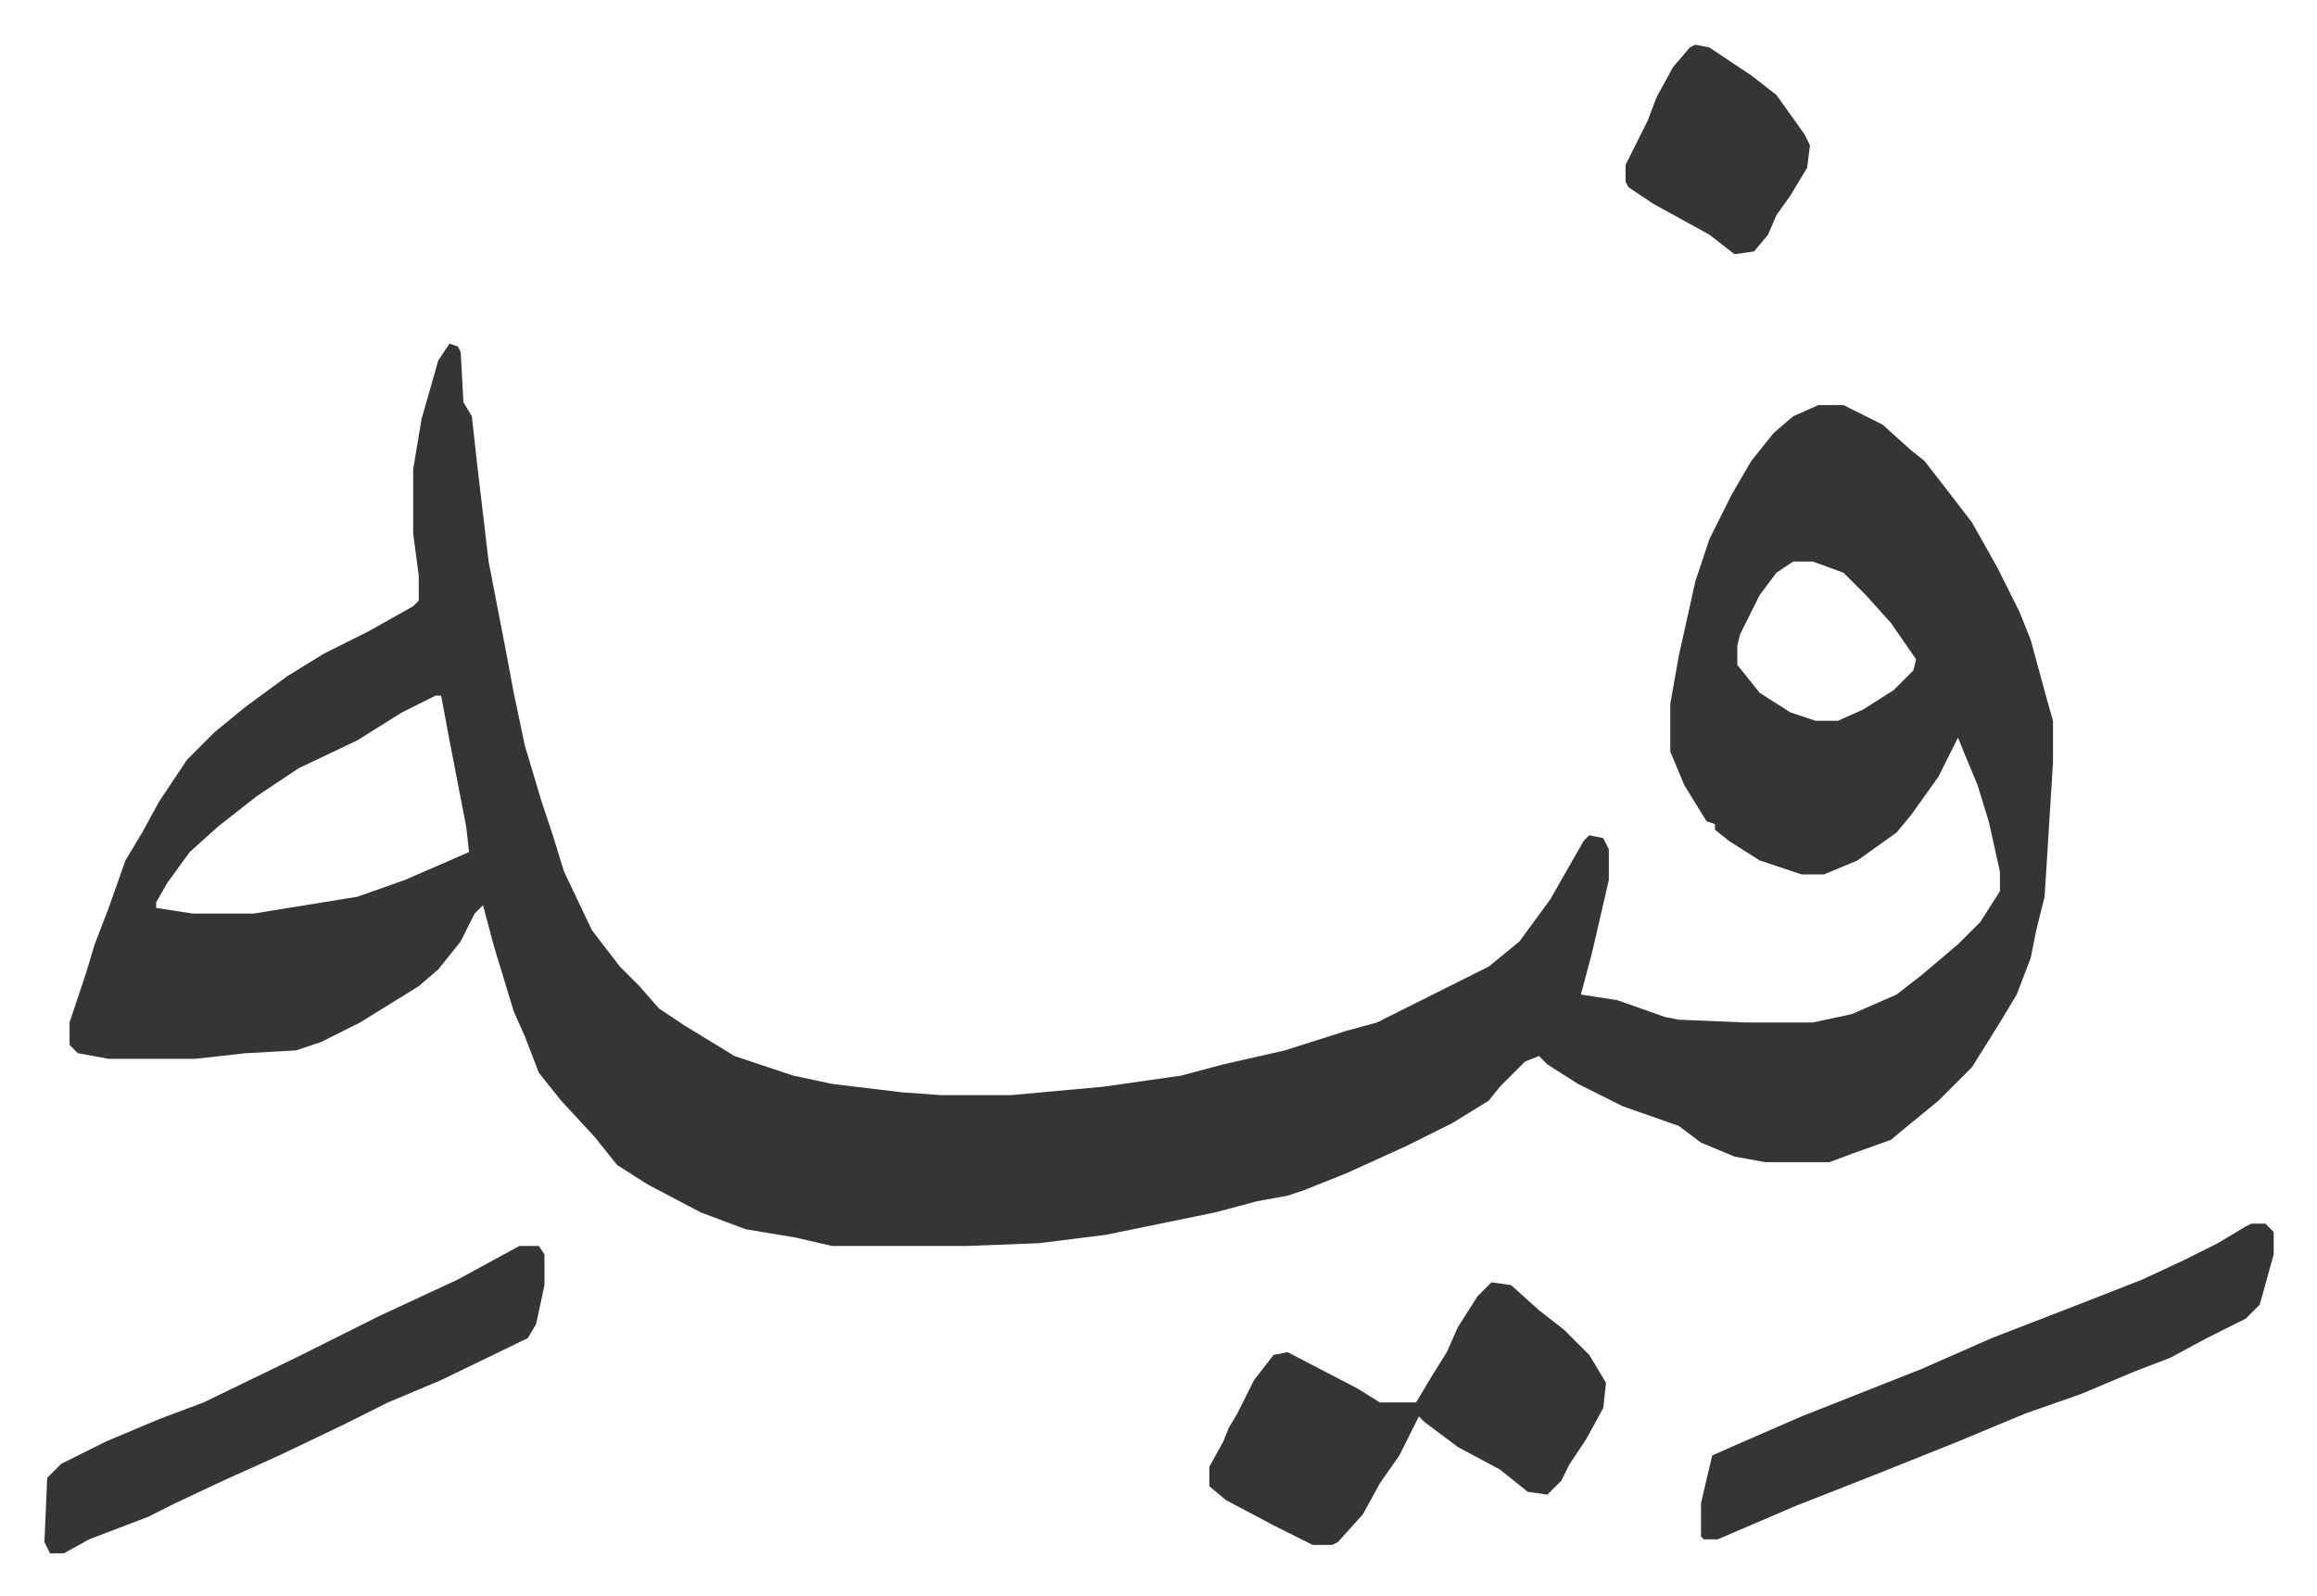 <svg xmlns="http://www.w3.org/2000/svg" viewBox="-15.9 550 829.4 571.4">
    <path fill="#353535" id="rule_normal" d="m145 673 3 1 1 2 1 18 3 5 2 18 4 34 6 31 3 16 4 19 6 20 4 12 4 13 10 21 10 13 7 7 7 8 9 6 18 11 21 7 14 3 25 3 14 1h25l33-3 28-4 15-4 22-5 22-7 11-3 16-8 24-12 11-9 11-15 8-14 4-7 2-2 5 1 2 4v11l-6 26-4 15 13 2 17 6 5 1 24 1h24l14-3 16-7 9-7 13-11 8-8 7-11v-7l-4-18-4-13-5-12-2-5-7 14-10 14-5 6-14 10-12 5h-8l-15-5-11-7-5-4v-2l-3-1-8-13-5-12v-17l3-17 6-27 5-15 8-16 7-12 8-10 7-6 9-4h9l14 7 10 9 5 4 7 9 10 13 9 16 8 16 4 10 6 22 2 7v15l-3 48-3 12-2 10-5 13-6 10-10 16-12 12-11 9-6 5-14 5-8 3h-23l-11-2-12-5-8-6-20-7-16-8-11-7-3-3-5 2-9 9-4 5-13 8-16 8-22 10-15 6-6 2-11 2-15 4-39 8-24 3-26 1h-48l-13-3-18-3-16-6-19-10-11-7-8-10-12-13-8-10-5-13-4-9-7-23-4-15-3 3-5 10-8 10-7 6-21 13-14 7-9 3-18 1-18 2H23l-11-2-3-3v-8l6-18 3-10 5-13 6-17 6-10 6-11 10-15 10-10 11-9 15-11 13-8 16-8 16-9 2-2v-9l-2-15v-23l3-18 6-21zm481 78-6 4-6 8-7 14-1 4v7l8 10 11 7 9 3h8l9-4 11-7 7-7 1-4-9-13-9-10-8-8-11-4zm-486 48-12 6-16 10-21 10-15 10-14 11-10 9-8 11-4 7v2l13 2h22l37-6 17-6 23-10-1-9-6-31-3-16zm378 210 7 1 10 9 9 7 9 9 6 10-1 9-6 11-6 9-3 6-5 5-7-1-10-8-15-8-12-9-2-2-7 14-7 10-6 11-9 10-2 1h-7l-14-7-17-9-6-5v-7l5-9 2-5 3-5 6-12 7-9 5-1 25 13 8 5h13l6-10 5-8 4-9 7-11zm272-21h5l3 3v8l-5 18-5 5-14 7-13 7-13 5-19 8-20 7-24 10-30 12-28 11-14 6-14 6h-5l-1-1v-12l4-17 9-4 23-10 43-17 25-11 31-12 23-9 15-7 12-6 10-6zm-620 8h7l2 3v11l-3 14-3 5-31 15-19 8-16 8-23 11-20 9-17 8-10 5-21 8-9 5H2l-2-4 1-23 5-5 16-8 19-8 16-6 33-16 30-15 28-13zm421-430 5 1 15 10 9 7 10 14 2 4-1 8-6 10-5 7-3 7-5 6-7 1-9-7-20-11-9-6-1-2v-6l8-16 3-8 6-11 6-7z"/>
</svg>
